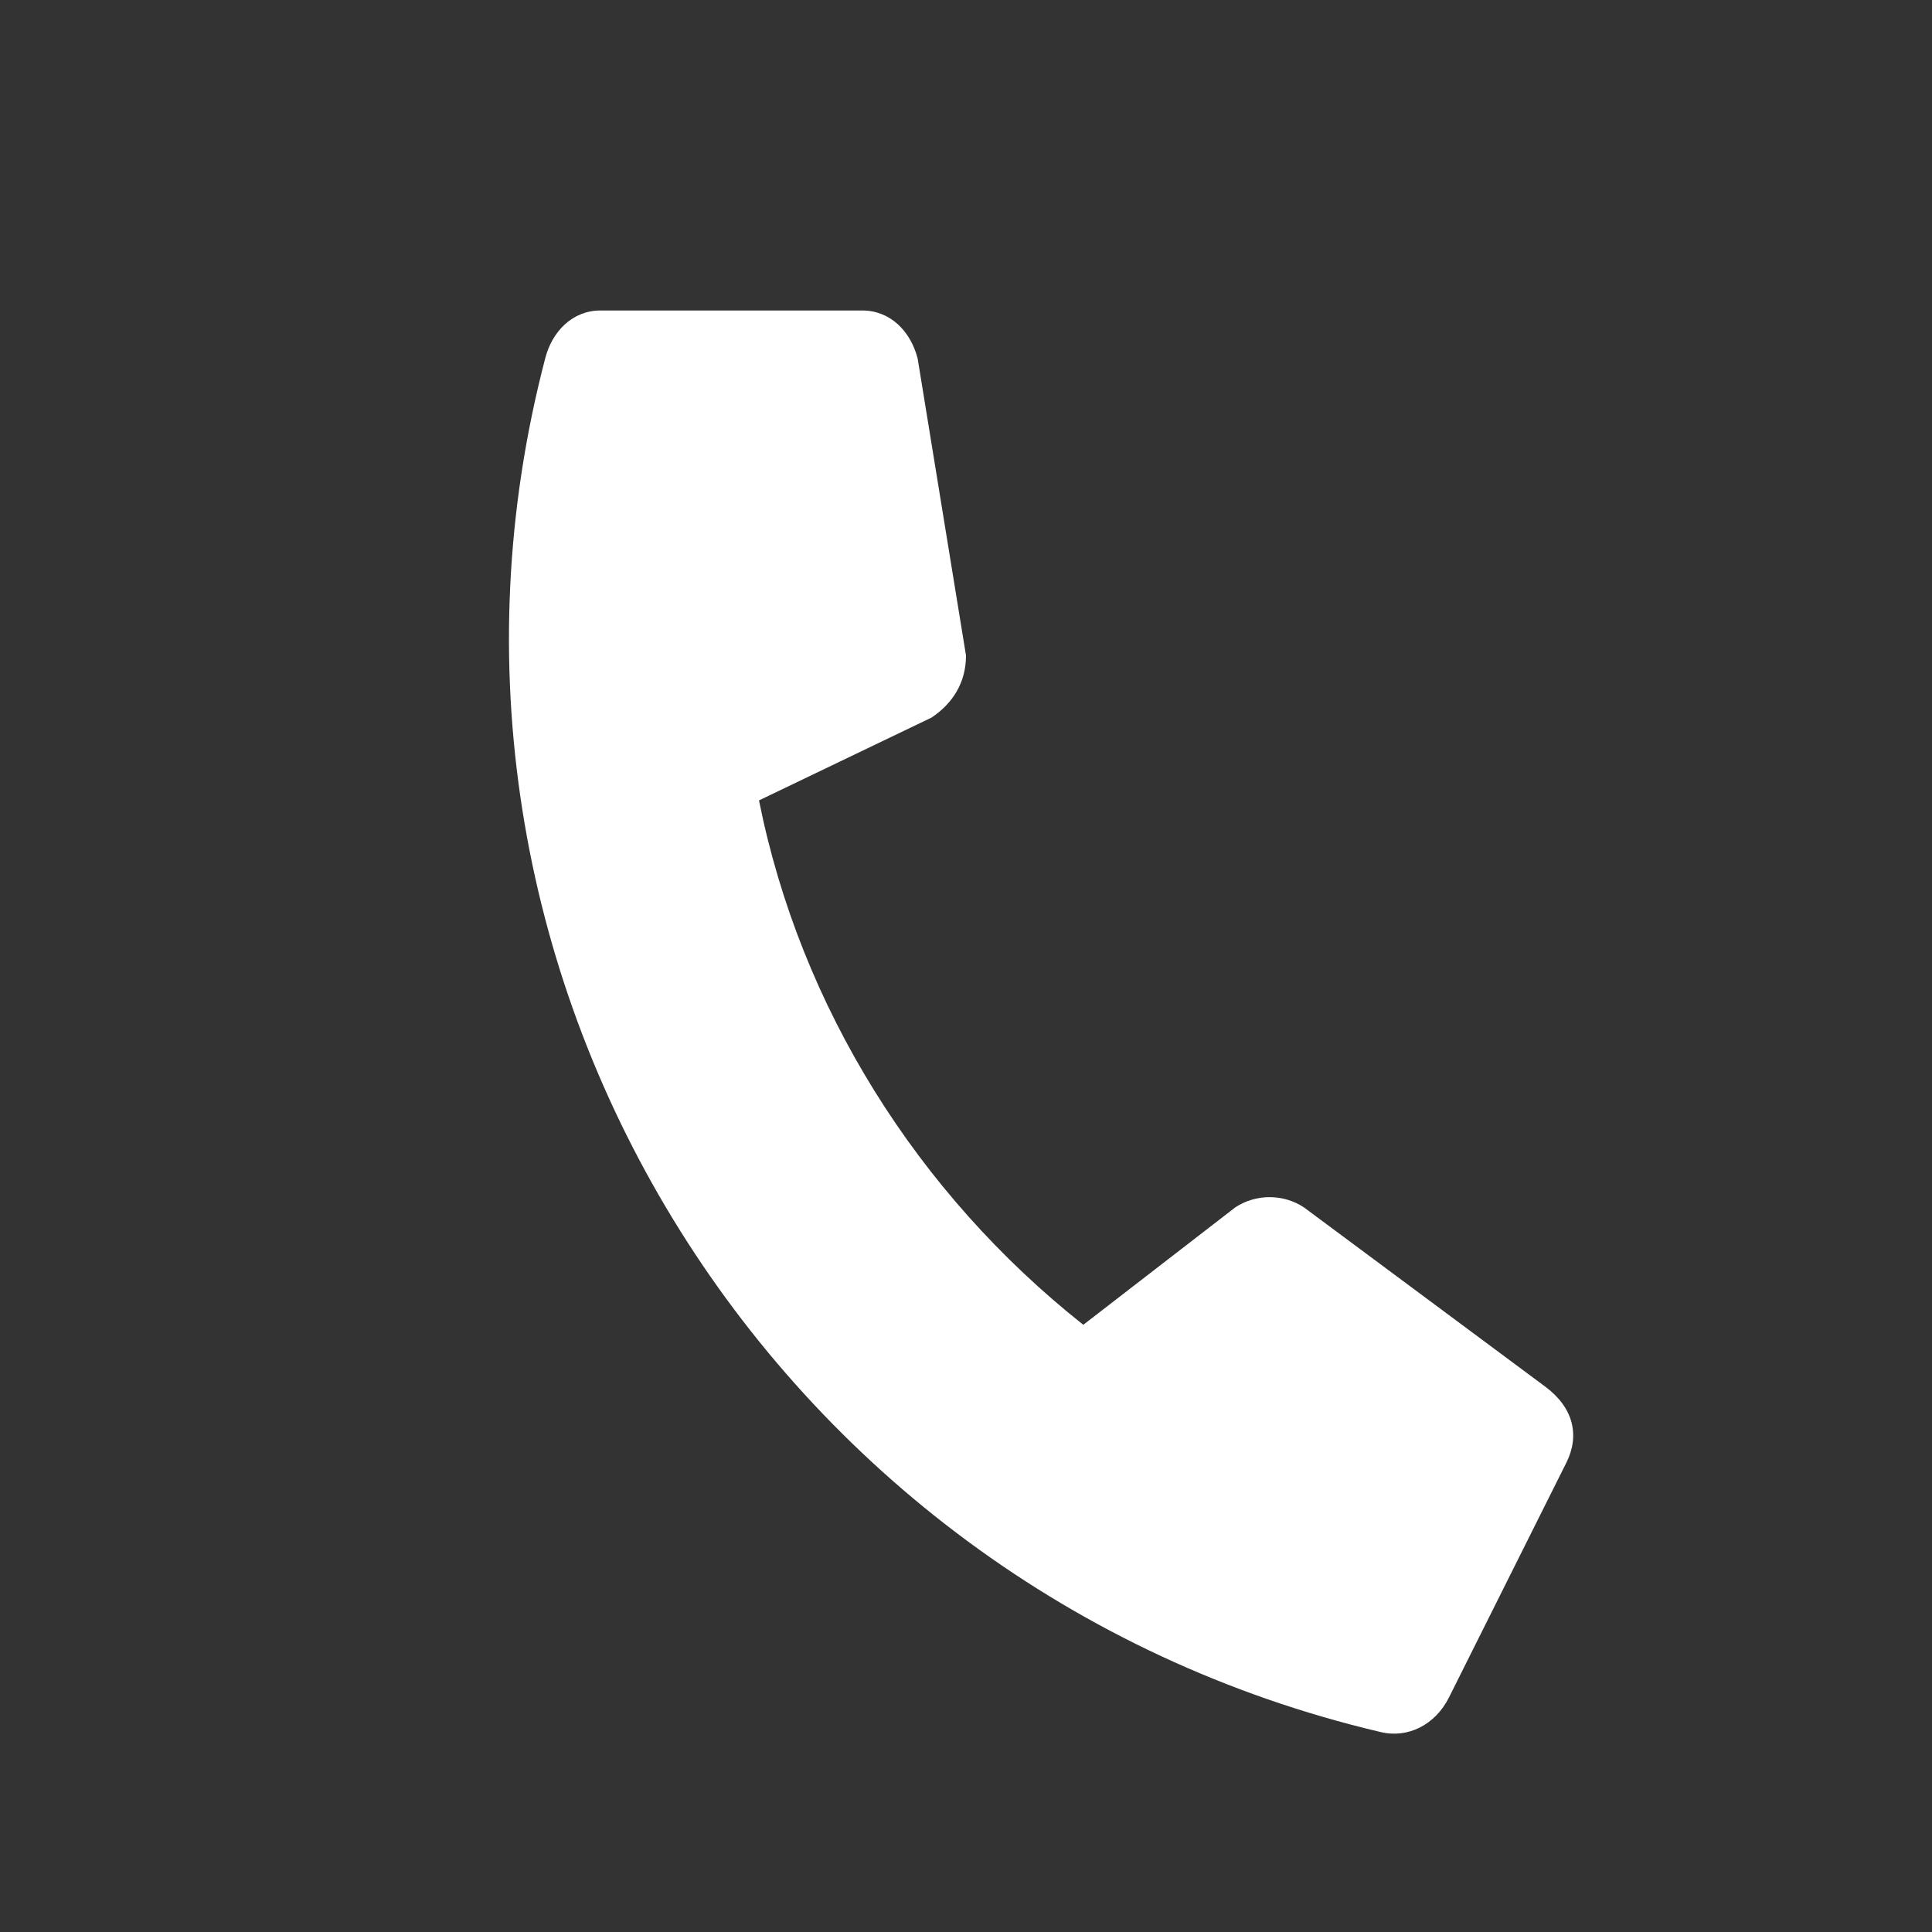 <?xml version="1.0" encoding="utf-8"?>
<!-- Generator: Adobe Illustrator 22.1.0, SVG Export Plug-In . SVG Version: 6.00 Build 0)  -->
<svg version="1.1" id="Calque_1" xmlns="http://www.w3.org/2000/svg" xmlns:xlink="http://www.w3.org/1999/xlink" x="0px" y="0px"
	 viewBox="0 0 28 28" style="enable-background:new 0 0 28 28;" xml:space="preserve">
<rect x="0" y="0" width="28" height="28" fill="#333333" stroke="none"/>
<style type="text/css">
	.st0{fill:none;}
	.st1{fill:#FFFFFF;}
</style>
<rect class="st0" width="28" height="28"/>
<path class="st1" d="M21,24.6l1.7-3.4c0.2-0.4,0.1-0.8-0.3-1.1l-3.5-2.6c-0.3-0.2-0.7-0.2-1,0l-2.2,1.7c-2.4-1.9-4.1-4.6-4.7-7.6
	l2.5-1.2c0.3-0.2,0.5-0.5,0.5-0.9l-0.7-4.3c-0.1-0.4-0.4-0.7-0.8-0.7l-3.8,0c-0.4,0-0.7,0.3-0.8,0.7C5.6,14,11.1,23,20,25.1
	C20.4,25.2,20.8,25,21,24.6z"/>
</svg>
